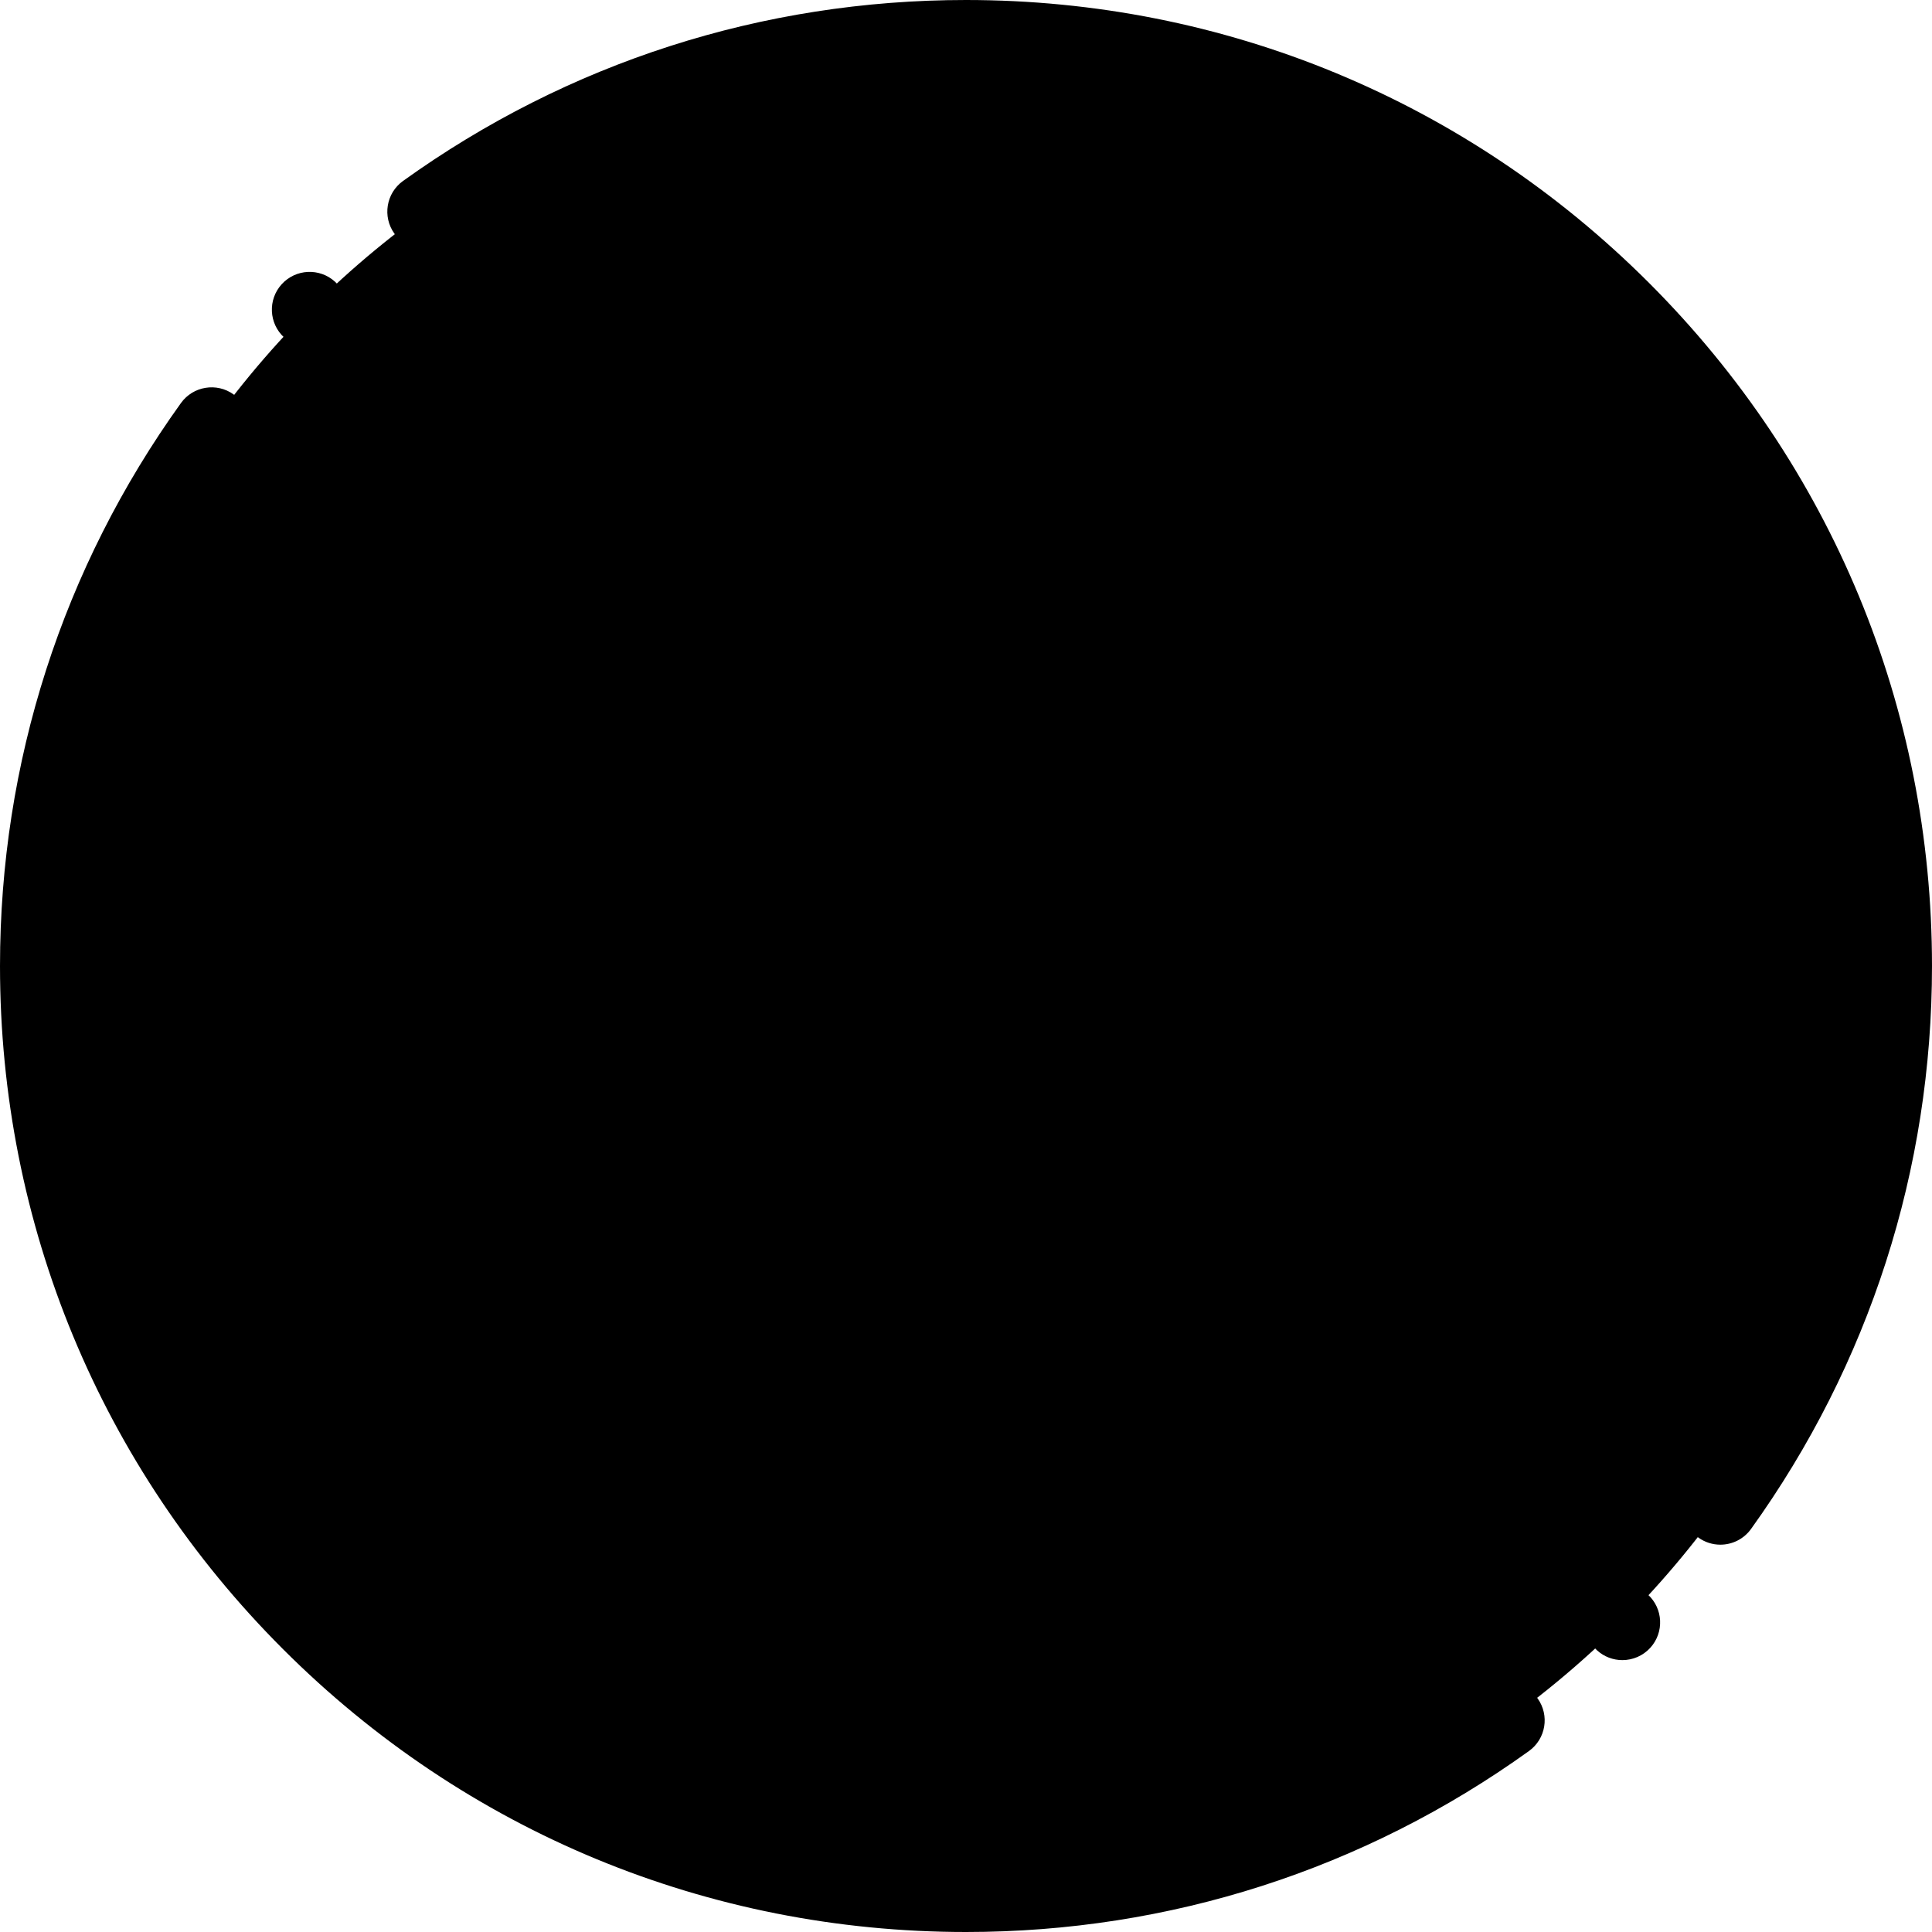 <svg height="512pt" viewBox="0 0 512 512" width="512pt" xmlns="http://www.w3.org/2000/svg"><g fill-rule="evenodd"><path d="m398.762 116.93c0-16.566-13.434-30-30-30-12.539 0-23.285 7.695-27.766 18.621-1.441 3.508-2.234 7.352-2.234 11.379 0 16.566 13.43 30 30 30 16.566 0 30-13.43 30-30zm0 0" fill="hsl(290, 0.0%, 84.0%)"/><path d="m340.996 105.547c4.48-10.922 15.227-18.617 27.766-18.617 16.566 0 30 13.434 30 30 0 16.57-13.434 30-30 30-16.57 0-30-13.43-30-30 0-4.027.793-7.871 2.234-11.383zm-81.625 56.234c48.969.664 93.148 15.688 125.027 39.57 7.648-11.211 20.523-18.57 35.117-18.57 23.465 0 42.484 19.02 42.484 42.484 0 19.227-12.773 35.465-30.293 40.703 2.559 8.852 3.906 18.035 3.906 27.445 0 72.711-80.414 131.656-179.613 131.656s-179.613-58.945-179.613-131.656c0-9.41 1.348-18.594 3.906-27.445-17.52-5.238-30.293-21.477-30.293-40.703 0-23.465 19.02-42.484 42.484-42.484 14.594 0 27.469 7.359 35.117 18.57 32.605-24.43 78.086-39.59 128.398-39.59 1.125 0 2.25.008 3.371.02zm242.629 94.219c0-135.863-110.137-246-246-246s-246 110.137-246 246 110.137 246 246 246 246-110.137 246-246zm0 0" fill="hsl(300, 94.0%, 46.0%)"/><path d="m127.602 201.355c-7.648-11.211-20.523-18.574-35.117-18.574-23.465 0-42.484 19.02-42.484 42.484 0 19.227 12.773 35.465 30.293 40.703 7.191-24.852 23.945-47.113 47.309-64.613zm0 0" fill="hsl(290, 0.0%, 84.0%)"/><path d="m256 161.762c-50.312 0-95.789 15.16-128.398 39.594-23.363 17.504-40.117 39.766-47.309 64.617-2.559 8.852-3.906 18.031-3.906 27.441 0 72.711 80.414 131.656 179.613 131.656s179.613-58.945 179.613-131.656c0-9.41-1.348-18.59-3.906-27.441-7.191-24.855-23.945-47.113-47.309-64.617-31.879-23.887-76.059-38.91-125.027-39.57-1.121-.016-2.246-.023-3.371-.023zm-69.258 75.895c12.832 0 23.234 10.402 23.234 23.234 0 12.828-10.402 23.23-23.234 23.23-12.832 0-23.23-10.402-23.23-23.23 0-12.832 10.398-23.234 23.23-23.234zm115.281 23.234c0-12.832 10.402-23.234 23.234-23.234 12.832 0 23.23 10.402 23.23 23.234 0 12.828-10.398 23.23-23.23 23.23-12.832 0-23.234-10.402-23.234-23.23zm0 0" fill="hsl(290, 0.0%, 84.0%)"/><path d="m348.488 260.891c0 12.828-10.398 23.23-23.23 23.23-12.832 0-23.234-10.402-23.234-23.23 0-12.832 10.402-23.234 23.234-23.234 12.832 0 23.23 10.402 23.23 23.234zm0 0" fill="hsl(300, 94.0%, 46.0%)"/><path d="m209.977 260.891c0 12.828-10.402 23.23-23.234 23.23-12.832 0-23.23-10.402-23.23-23.23 0-12.832 10.398-23.234 23.23-23.234 12.832 0 23.234 10.402 23.234 23.234zm0 0" fill="hsl(300, 94.0%, 46.0%)"/><path d="m384.398 201.355c23.363 17.504 40.117 39.766 47.309 64.617 17.52-5.242 30.293-21.48 30.293-40.707 0-23.461-19.02-42.484-42.484-42.484-14.594 0-27.469 7.363-35.117 18.574zm0 0" fill="hsl(290, 0.0%, 84.0%)"/></g><path d="m472 225.266c0-28.941-23.543-52.484-52.48-52.484-13.992 0-27.227 5.57-36.969 15.242-29.965-20.105-68.52-33.195-110.992-35.785l4.477-21.617c1.652-7.988 6.895-15.094 14.383-19.492 7.746-4.551 16.863-5.691 25.016-3.125l13.609 4.273c-.18 1.527-.281 3.078-.281 4.652 0 22.059 17.945 40 40 40 22.055 0 40-17.941 40-40 0-22.055-17.945-40-40-40-13.352 0-25.188 6.582-32.457 16.664l-14.875-4.672c-13.539-4.254-28.535-2.441-41.141 4.965-12.355 7.258-21.043 19.168-23.84 32.68l-5.223 25.242c-46.719.867-89.289 14.422-121.777 36.215-9.742-9.668-22.977-15.242-36.965-15.242-28.941 0-52.484 23.543-52.484 52.484 0 19.785 11.371 37.828 28.559 46.695-1.43 7-2.172 14.164-2.172 21.453 0 78.109 85.059 141.656 189.613 141.656s189.613-63.547 189.613-141.656c0-7.289-.742-14.453-2.172-21.453 17.188-8.871 28.559-26.914 28.559-46.695zm-103.238-128.336c11.027 0 20 8.973 20 20 0 11.027-8.973 20-20 20-11.031 0-20-8.973-20-20 0-11.027 8.969-20 20-20zm50.754 95.852c17.914 0 32.484 14.574 32.484 32.484 0 10.996-5.688 21.109-14.539 27.035-7.902-19.422-21.242-37.086-38.695-52.004 5.766-4.793 13.074-7.516 20.75-7.516zm-359.516 32.484c0-17.91 14.57-32.484 32.48-32.484 7.68 0 14.988 2.723 20.754 7.516-17.453 14.918-30.793 32.582-38.695 52.004-8.855-5.926-14.539-16.039-14.539-27.035zm316.992 153.102c-32.285 23.668-75.258 36.703-120.992 36.703s-88.703-13.035-120.992-36.703c-31.355-22.98-48.621-53.148-48.621-84.953 0-31.801 17.27-61.973 48.621-84.953 32.289-23.668 75.258-36.699 120.992-36.699s88.707 13.031 120.992 36.699c31.355 22.98 48.621 53.152 48.621 84.953 0 31.805-17.266 61.973-48.621 84.953zm0 0"/><path d="m219.977 260.891c0-18.328-14.91-33.234-33.234-33.234-18.324 0-33.23 14.906-33.23 33.234 0 18.324 14.906 33.23 33.23 33.23 18.324 0 33.234-14.906 33.234-33.23zm-46.465 0c0-7.297 5.934-13.234 13.23-13.234 7.297 0 13.234 5.938 13.234 13.234 0 7.293-5.938 13.23-13.234 13.23-7.297 0-13.23-5.938-13.23-13.23zm0 0"/><path d="m325.258 227.656c-18.324 0-33.234 14.906-33.234 33.234 0 18.324 14.91 33.23 33.234 33.23 18.324 0 33.23-14.906 33.23-33.23 0-18.328-14.906-33.234-33.23-33.234zm0 46.465c-7.297 0-13.234-5.938-13.234-13.23 0-7.297 5.938-13.234 13.234-13.234 7.297 0 13.23 5.938 13.23 13.234 0 7.293-5.934 13.23-13.23 13.23zm0 0"/><path d="m323.633 318.742c-18.066 18.066-42.086 28.016-67.633 28.016-25.551 0-49.566-9.949-67.633-28.016-3.906-3.906-10.238-3.906-14.145 0s-3.906 10.238 0 14.141c21.844 21.844 50.887 33.875 81.773 33.875 30.895 0 59.934-12.031 81.777-33.875 3.906-3.902 3.906-10.234 0-14.141-3.902-3.902-10.234-3.906-14.141 0zm0 0"/><path d="m393.52 447.801c-40.246 28.914-87.801 44.199-137.52 44.199-130.129 0-236-105.867-236-236 0-49.719 15.281-97.27 44.195-137.52 3.223-4.484 2.199-10.73-2.285-13.953s-10.734-2.199-13.957 2.285c-31.371 43.668-47.953 95.258-47.953 149.188 0 68.379 26.629 132.668 74.98 181.02 48.352 48.352 112.641 74.98 181.02 74.98 53.934 0 105.52-16.582 149.188-47.957 4.488-3.223 5.512-9.469 2.289-13.953-3.223-4.488-9.469-5.512-13.957-2.289zm0 0"/><path d="m437.02 74.98c-48.352-48.352-112.641-74.98-181.02-74.98-53.926 0-105.516 16.582-149.191 47.957-4.484 3.223-5.508 9.473-2.285 13.957 3.223 4.484 9.469 5.512 13.953 2.289 40.254-28.918 87.809-44.203 137.523-44.203 130.133 0 236 105.871 236 236 0 49.715-15.285 97.266-44.199 137.52-3.223 4.484-2.195 10.734 2.289 13.957 1.766 1.27 3.805 1.879 5.824 1.879 3.109 0 6.176-1.449 8.133-4.168 31.371-43.672 47.953-95.262 47.953-149.188 0-68.379-26.629-132.668-74.98-181.02zm0 0"/><path d="m82.047 92.055c2.719 0 5.43-1.105 7.402-3.277 3.715-4.086 3.414-10.41-.672-14.125-4.086-3.715-10.41-3.414-14.125.672l-.004.004c-3.715 4.086-3.414 10.41.672 14.125 1.918 1.742 4.324 2.602 6.727 2.602zm0 0"/><path d="m422.551 423.219-.004.004c-3.715 4.086-3.41 10.41.676 14.125 1.914 1.742 4.32 2.598 6.723 2.598 2.719 0 5.434-1.102 7.406-3.273 3.715-4.086 3.414-10.41-.676-14.125-4.086-3.715-10.41-3.414-14.125.672zm0 0"/></svg>